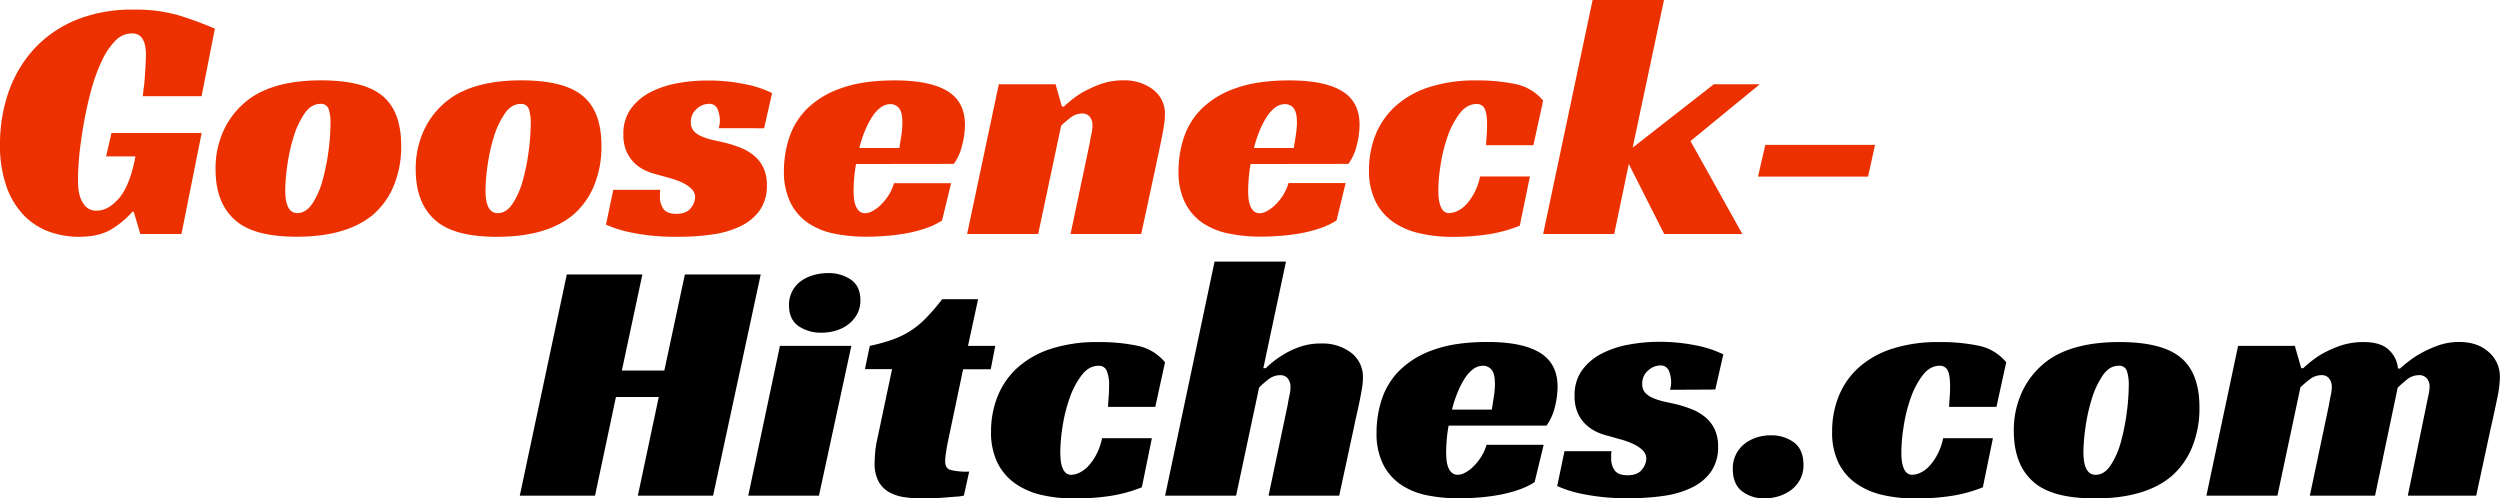 <svg id="Layer_1" data-name="Layer 1" xmlns="http://www.w3.org/2000/svg" viewBox="0 0 938.02 187.02"><defs><style>.cls-1{fill:#ec3000;}</style></defs><path d="M272.13,191.82H243.9l7.84-37H235.67l-7.84,37H199.6l17.64-83H245.6l-7.71,36.07h15.94l7.71-36.07H290Z" transform="translate(-4.57 -5.85)"/><path d="M311.85,191.82H285.32l11.89-56.19H324Zm15.55-73.31a10.62,10.62,0,0,1-1.24,5.23,12.51,12.51,0,0,1-3.27,3.79,14.2,14.2,0,0,1-4.64,2.35,18.65,18.65,0,0,1-5.36.79,14.79,14.79,0,0,1-8.75-2.49q-3.52-2.48-3.53-7.84a11.08,11.08,0,0,1,1.18-5.16,10.78,10.78,0,0,1,3.2-3.79,14.69,14.69,0,0,1,4.7-2.28,19.44,19.44,0,0,1,5.55-.79,14.65,14.65,0,0,1,8.63,2.48Q327.4,113.29,327.4,118.51Z" transform="translate(-4.57 -5.85)"/><path d="M330.92,135.63a69.06,69.06,0,0,0,8.5-2.35,33.06,33.06,0,0,0,6.73-3.27,33.77,33.77,0,0,0,5.88-4.83,84.72,84.72,0,0,0,6.07-7.06h13.46l-3.79,17.51H378l-1.7,8.76H365.94l-5.35,25.48c-.44,2-.79,3.79-1,5.35a24,24,0,0,0-.39,3.66c0,1.75.63,2.83,1.89,3.27a25.46,25.46,0,0,0,7.13.65l-2,9a15.5,15.5,0,0,1-2.81.39c-1.27.09-2.66.2-4.19.33s-3.09.21-4.7.26-3,.06-4.25.06a45.06,45.06,0,0,1-6.4-.45,16.67,16.67,0,0,1-5.62-1.83,10.31,10.31,0,0,1-4-4,14,14,0,0,1-1.51-7.05c0-1,.07-2.36.2-3.92a37.39,37.39,0,0,1,.85-5.23l5.49-26H329.1Z" transform="translate(-4.57 -5.85)"/><path d="M433,188.68a52.66,52.66,0,0,1-11.56,3.2,86.56,86.56,0,0,1-13.79,1,52.9,52.9,0,0,1-12.48-1.37,27.78,27.78,0,0,1-9.87-4.38,20.69,20.69,0,0,1-6.53-7.77,25.9,25.9,0,0,1-2.35-11.56,35.05,35.05,0,0,1,2.42-13.14A29.23,29.23,0,0,1,386.13,144a34.61,34.61,0,0,1,12.48-7.18,55.57,55.57,0,0,1,18-2.62,69.37,69.37,0,0,1,14.76,1.38,18.13,18.13,0,0,1,10.32,6.2l-3.65,16.73H420.3c.09-1.48.18-2.79.27-3.92s.13-2.4.13-3.79a13.91,13.91,0,0,0-.92-5.95,3.13,3.13,0,0,0-3-1.76q-3.66,0-6.41,3.59a30.82,30.82,0,0,0-4.5,8.63,58.68,58.68,0,0,0-2.62,10.58,63.65,63.65,0,0,0-.85,9.47c0,1,.05,1.94.13,2.94a11.3,11.3,0,0,0,.59,2.81,5.45,5.45,0,0,0,1.24,2.09,3,3,0,0,0,2.22.79,7.25,7.25,0,0,0,3-.79,10.93,10.93,0,0,0,3.27-2.41,20.48,20.48,0,0,0,3-4.25,22.79,22.79,0,0,0,2.22-6.27h18.69Z" transform="translate(-4.57 -5.85)"/><path d="M478.58,144h.92a34.3,34.3,0,0,1,5.75-4.57,32.58,32.58,0,0,1,6.53-3.27,24,24,0,0,1,8.49-1.43,17.73,17.73,0,0,1,11.24,3.46,11.37,11.37,0,0,1,4.44,9.47,24.72,24.72,0,0,1-.39,4.12c-.26,1.52-.57,3.13-.91,4.83s-.72,3.4-1.11,5.1-.72,3.25-1,4.64l-5.49,25.48H480.54l7.19-34.11c.17-1.13.39-2.28.65-3.46a14.28,14.28,0,0,0,.39-3.2,5,5,0,0,0-1-3.2,3.53,3.53,0,0,0-2.95-1.24,7.13,7.13,0,0,0-4.5,1.7,27.6,27.6,0,0,0-3.34,3l-8.62,40.51H441.73L460.29,104h26.79Z" transform="translate(-4.57 -5.85)"/><path d="M548.1,165.55a52.48,52.48,0,0,0-.72,5.49c-.13,1.75-.2,3.31-.2,4.71,0,.78.05,1.65.13,2.61a10.81,10.81,0,0,0,.59,2.68,5.72,5.72,0,0,0,1.31,2.09,3.24,3.24,0,0,0,2.42.85,5.9,5.9,0,0,0,2.68-.79,13.16,13.16,0,0,0,3-2.22,20,20,0,0,0,2.88-3.53,17.74,17.74,0,0,0,2.15-4.7h21.43l-3.4,14a27.25,27.25,0,0,1-6,2.88,51.62,51.62,0,0,1-7.18,1.89,75.24,75.24,0,0,1-7.71,1q-3.93.32-7.45.32a59.51,59.51,0,0,1-12.15-1.17,26.9,26.9,0,0,1-9.8-4.05,20.14,20.14,0,0,1-6.6-7.65,25.87,25.87,0,0,1-2.42-11.82,39.59,39.59,0,0,1,2-12.55,27.43,27.43,0,0,1,6.79-10.91,34,34,0,0,1,12.81-7.64q8-2.88,20.05-2.88,13.07,0,19.67,4.05t6.6,12.68a31,31,0,0,1-1,7.64,20.23,20.23,0,0,1-3.13,7ZM565.48,150q0-4-1.31-5.48a4.09,4.09,0,0,0-3.13-1.44,6.18,6.18,0,0,0-3.86,1.37,14.13,14.13,0,0,0-3.2,3.66,31.87,31.87,0,0,0-2.61,5.23,44,44,0,0,0-2,6.2H564.3c.18-1,.35-2.13.52-3.26.18-1,.33-2,.46-3.14A27.72,27.72,0,0,0,565.48,150Z" transform="translate(-4.57 -5.85)"/><path d="M631.2,152.1l.27-1.31a8,8,0,0,0,.13-1.44,11.36,11.36,0,0,0-.85-4.38,3.27,3.27,0,0,0-3.34-2,6.88,6.88,0,0,0-4.44,1.89,6.29,6.29,0,0,0-2.22,5,4.83,4.83,0,0,0,1.11,3.34,8.25,8.25,0,0,0,2.94,2,24.35,24.35,0,0,0,4.12,1.31l4.51,1a48.58,48.58,0,0,1,5.94,1.9,18.62,18.62,0,0,1,5,2.94,13.3,13.3,0,0,1,3.53,4.51,15,15,0,0,1,1.31,6.6,16,16,0,0,1-2.55,9.21,18.41,18.41,0,0,1-7.06,6,34.79,34.79,0,0,1-10.58,3.2,87.46,87.46,0,0,1-13,.91,81.61,81.61,0,0,1-17.51-1.56,44.32,44.32,0,0,1-9.67-3l2.74-13.07h17.64a6.18,6.18,0,0,0-.13,1.25v1.24a7.62,7.62,0,0,0,1.37,4.77q1.38,1.76,4.77,1.76,3.79,0,5.43-2.16a6.81,6.81,0,0,0,1.63-4,4.39,4.39,0,0,0-1.37-3.2,12,12,0,0,0-3.47-2.35,29.79,29.79,0,0,0-4.63-1.7l-4.9-1.38a23.36,23.36,0,0,1-3.86-1.3,15.25,15.25,0,0,1-4.11-2.62,13.51,13.51,0,0,1-3.27-4.37,15.34,15.34,0,0,1-1.31-6.73,15.9,15.9,0,0,1,2.81-9.61,20.62,20.62,0,0,1,7.32-6.2,35.93,35.93,0,0,1,10.19-3.4,62.8,62.8,0,0,1,11.43-1.05,68,68,0,0,1,13.59,1.31,41,41,0,0,1,10.46,3.4l-3,13.2Z" transform="translate(-4.57 -5.85)"/><path d="M681.25,180.32a11.3,11.3,0,0,1-1.24,5.36,12,12,0,0,1-3.27,3.92A15.28,15.28,0,0,1,672.1,192a17.79,17.79,0,0,1-5.48.84,13.36,13.36,0,0,1-8.43-2.67q-3.47-2.69-3.46-8.43a11.87,11.87,0,0,1,1.17-5.36,11.64,11.64,0,0,1,3.14-3.92,14.38,14.38,0,0,1,4.51-2.42,16.75,16.75,0,0,1,5.29-.85,14.29,14.29,0,0,1,8.88,2.68Q681.25,174.58,681.25,180.32Z" transform="translate(-4.57 -5.85)"/><path d="M748.55,188.68a52.75,52.75,0,0,1-11.57,3.2,86.43,86.43,0,0,1-13.78,1,52.78,52.78,0,0,1-12.48-1.37,27.78,27.78,0,0,1-9.87-4.38,20.51,20.51,0,0,1-6.53-7.77A25.9,25.9,0,0,1,692,167.78a35.25,35.25,0,0,1,2.42-13.14A29.14,29.14,0,0,1,701.7,144a34.61,34.61,0,0,1,12.48-7.18,55.5,55.5,0,0,1,18-2.62A69.47,69.47,0,0,1,747,135.57a18.13,18.13,0,0,1,10.32,6.2l-3.66,16.73H735.87c.09-1.48.17-2.79.26-3.92s.13-2.4.13-3.79q0-4.18-.91-5.95a3.15,3.15,0,0,0-3-1.76q-3.66,0-6.4,3.59a31.1,31.1,0,0,0-4.51,8.63,57.84,57.84,0,0,0-2.61,10.58,63.65,63.65,0,0,0-.85,9.47c0,1,0,1.94.13,2.94a10.87,10.87,0,0,0,.59,2.81,5.21,5.21,0,0,0,1.24,2.09,3,3,0,0,0,2.22.79,7.21,7.21,0,0,0,3-.79,10.69,10.69,0,0,0,3.27-2.41,20.12,20.12,0,0,0,3-4.25,22.79,22.79,0,0,0,2.22-6.27h18.68Z" transform="translate(-4.57 -5.85)"/><path d="M799.77,134.19q15.54,0,22.6,5.49,7.46,5.76,7.45,19.08a38.28,38.28,0,0,1-2.74,14.83,28.82,28.82,0,0,1-7.71,10.91q-9.93,8.37-28.75,8.36-16.08,0-23-6.14-7.44-6.39-7.45-19.21a33.93,33.93,0,0,1,3.47-15.41,30.49,30.49,0,0,1,10-11.5Q783.17,134.2,799.77,134.19ZM790.88,184q3.27,0,5.68-3.66a30.61,30.61,0,0,0,3.86-8.95,80.18,80.18,0,0,0,2.16-11,81.86,81.86,0,0,0,.72-9.86,16.75,16.75,0,0,0-.72-5.56,3,3,0,0,0-3.08-1.89q-3.53,0-6.07,3.79a33.29,33.29,0,0,0-4.12,9A67.64,67.64,0,0,0,787,166.6a71.44,71.44,0,0,0-.72,8.89Q786.31,184,790.88,184Z" transform="translate(-4.57 -5.85)"/><path d="M868.76,144a43.34,43.34,0,0,1,6.14-4.83,42.84,42.84,0,0,1,7.19-3.4,26.76,26.76,0,0,1,9.41-1.57q6.27,0,9.34,2.88a10.72,10.72,0,0,1,3.46,7.05h.79a46.55,46.55,0,0,1,6.53-5,44.76,44.76,0,0,1,7.06-3.4,23.77,23.77,0,0,1,8.62-1.57q6.8,0,11,3.73a12.18,12.18,0,0,1,4.25,9.6,40.51,40.51,0,0,1-1.05,8q-1,5-2.35,10.85l-5.49,25.48H908L915,157.71c.26-1.3.52-2.56.78-3.79a14.92,14.92,0,0,0,.39-3,4.64,4.64,0,0,0-1-3.07,3.71,3.71,0,0,0-3-1.24,7.18,7.18,0,0,0-4.64,1.76q-2.14,1.77-3.33,2.94l-8.49,40.51H871.24l7.19-34.11c.17-1.13.39-2.28.65-3.46a14.94,14.94,0,0,0,.4-3.2,5,5,0,0,0-1-3.2,3.49,3.49,0,0,0-2.93-1.24,7.14,7.14,0,0,0-4.51,1.7,38.29,38.29,0,0,0-3.33,2.87l-8.63,40.64H832.43l11.89-56.19h21.3L868,144Z" transform="translate(-4.57 -5.85)"/><path class="cls-1" d="M46.39,55.76H80.23l-7.58,37.9H57.23L54.75,85.3h-.52a32.54,32.54,0,0,1-8,6.66Q41.56,94.71,34.1,94.7a32.59,32.59,0,0,1-11-1.89,25.32,25.32,0,0,1-9.41-6A29.64,29.64,0,0,1,7.06,76,46,46,0,0,1,4.57,60,59.23,59.23,0,0,1,7.71,40.61a46.44,46.44,0,0,1,9.41-16.14,44.19,44.19,0,0,1,15.68-11,55.15,55.15,0,0,1,22-4A57.32,57.32,0,0,1,71.61,11.6a137.63,137.63,0,0,1,13.59,5l-5,25.35H58.15c.08-.95.21-2.09.39-3.39s.3-2.68.39-4.12.18-2.85.26-4.25.13-2.61.13-3.66c0-.69,0-1.5-.13-2.41a9.3,9.3,0,0,0-.65-2.68A5.26,5.26,0,0,0,57,19.24a4.7,4.7,0,0,0-3-.85,8.62,8.62,0,0,0-6.21,2.81,27,27,0,0,0-5,7.45,64.2,64.2,0,0,0-3.86,10.52q-1.63,5.88-2.74,12T34.43,63c-.39,3.87-.59,7.25-.59,10.12,0,.88,0,2,.13,3.27a13.44,13.44,0,0,0,.85,3.86,9.18,9.18,0,0,0,2.09,3.26,5.4,5.4,0,0,0,4,1.37q4.31,0,8.36-4.7T55.4,64.52h-11Z" transform="translate(-4.57 -5.85)"/><path class="cls-1" d="M125.05,36q15.55,0,22.61,5.49,7.44,5.76,7.44,19.08a38.28,38.28,0,0,1-2.74,14.83,28.82,28.82,0,0,1-7.71,10.91q-9.93,8.37-28.75,8.36-16.07,0-23-6.14-7.45-6.39-7.45-19.21a33.92,33.92,0,0,1,3.46-15.41,30.52,30.52,0,0,1,10-11.5Q108.45,36,125.05,36Zm-8.88,49.79c2.17,0,4.07-1.22,5.68-3.66a30.88,30.88,0,0,0,3.85-9,80.18,80.18,0,0,0,2.16-11,79.85,79.85,0,0,0,.72-9.86,16.49,16.49,0,0,0-.72-5.56,2.94,2.94,0,0,0-3.07-1.89q-3.53,0-6.08,3.79a33,33,0,0,0-4.11,9,67.66,67.66,0,0,0-2.29,10.72,71.44,71.44,0,0,0-.72,8.88Q111.59,85.82,116.17,85.82Z" transform="translate(-4.57 -5.85)"/><path class="cls-1" d="M200.19,36q15.54,0,22.6,5.49,7.46,5.76,7.45,19.08a38.28,38.28,0,0,1-2.74,14.83,28.82,28.82,0,0,1-7.71,10.91Q209.86,94.71,191,94.7q-16.08,0-23-6.14-7.44-6.39-7.45-19.21a33.93,33.93,0,0,1,3.47-15.41,30.41,30.41,0,0,1,10-11.5Q183.59,36,200.19,36ZM191.3,85.82q3.27,0,5.68-3.66a30.61,30.61,0,0,0,3.86-9,80.18,80.18,0,0,0,2.16-11,81.63,81.63,0,0,0,.71-9.86,16.8,16.8,0,0,0-.71-5.56,3,3,0,0,0-3.08-1.89q-3.53,0-6.07,3.79a33.29,33.29,0,0,0-4.12,9,67.64,67.64,0,0,0-2.28,10.72,71.44,71.44,0,0,0-.72,8.88Q186.73,85.82,191.3,85.82Z" transform="translate(-4.57 -5.85)"/><path class="cls-1" d="M274.28,53.94c.08-.44.17-.87.26-1.31a8,8,0,0,0,.13-1.44,11.36,11.36,0,0,0-.85-4.38,3.27,3.27,0,0,0-3.33-2A6.88,6.88,0,0,0,266,46.68a6.29,6.29,0,0,0-2.22,5,4.83,4.83,0,0,0,1.11,3.34,8.25,8.25,0,0,0,2.94,2A24.35,24.35,0,0,0,272,58.38l4.51,1a48.58,48.58,0,0,1,5.94,1.9,18.62,18.62,0,0,1,5,2.94A13.3,13.3,0,0,1,291,68.77a14.94,14.94,0,0,1,1.31,6.59,16,16,0,0,1-2.55,9.22,18.41,18.41,0,0,1-7.06,6,34.79,34.79,0,0,1-10.58,3.2,87.46,87.46,0,0,1-13,.91,81.61,81.61,0,0,1-17.51-1.56,44.32,44.32,0,0,1-9.67-3l2.74-13.07h17.64a6.18,6.18,0,0,0-.13,1.25v1.24a7.62,7.62,0,0,0,1.37,4.77q1.38,1.75,4.77,1.76,3.8,0,5.43-2.16a6.81,6.81,0,0,0,1.63-4,4.39,4.39,0,0,0-1.37-3.2,12.26,12.26,0,0,0-3.46-2.36,31.4,31.4,0,0,0-4.64-1.69L251,71.31a23.36,23.36,0,0,1-3.86-1.3,15.25,15.25,0,0,1-4.11-2.62A13.51,13.51,0,0,1,239.78,63a15.34,15.34,0,0,1-1.31-6.73,15.9,15.9,0,0,1,2.81-9.61,20.62,20.62,0,0,1,7.32-6.2,35.93,35.93,0,0,1,10.19-3.4,62.8,62.8,0,0,1,11.43-1,68,68,0,0,1,13.59,1.31,40.61,40.61,0,0,1,10.46,3.4l-3,13.2Z" transform="translate(-4.57 -5.85)"/><path class="cls-1" d="M325.76,67.39a52.48,52.48,0,0,0-.72,5.49c-.13,1.75-.2,3.31-.2,4.71,0,.78.05,1.65.14,2.61a10.37,10.37,0,0,0,.58,2.68A5.72,5.72,0,0,0,326.87,85a3.26,3.26,0,0,0,2.42.85A5.9,5.9,0,0,0,332,85a13.16,13.16,0,0,0,3-2.22,20.26,20.26,0,0,0,2.88-3.52A18.1,18.1,0,0,0,340,74.58h21.43l-3.39,14a27.55,27.55,0,0,1-6,2.88,51.62,51.62,0,0,1-7.18,1.89,75.24,75.24,0,0,1-7.71,1q-3.93.32-7.45.32a59.51,59.51,0,0,1-12.15-1.17,26.9,26.9,0,0,1-9.8-4,20.14,20.14,0,0,1-6.6-7.65A26,26,0,0,1,298.71,70a39.59,39.59,0,0,1,2-12.55,27.43,27.43,0,0,1,6.79-10.91,34,34,0,0,1,12.81-7.64q8-2.88,20.05-2.88,13.07,0,19.67,4t6.6,12.68a31,31,0,0,1-1.05,7.64,20,20,0,0,1-3.13,7Zm17.38-15.55q0-4-1.31-5.48a4.09,4.09,0,0,0-3.13-1.44,6.18,6.18,0,0,0-3.86,1.37,14.32,14.32,0,0,0-3.2,3.66A31.87,31.87,0,0,0,329,55.18a44,44,0,0,0-2,6.2H342c.18-1,.35-2.13.53-3.26.17-1,.32-2,.45-3.14A27.72,27.72,0,0,0,343.14,51.84Z" transform="translate(-4.57 -5.85)"/><path class="cls-1" d="M403.77,45.83A42.78,42.78,0,0,1,409.91,41,44.76,44.76,0,0,1,417,37.6,24.87,24.87,0,0,1,426,36a17.73,17.73,0,0,1,11.24,3.47A11.35,11.35,0,0,1,441.66,49a26.65,26.65,0,0,1-.39,4.12c-.26,1.61-.57,3.29-.91,5s-.72,3.5-1.11,5.29-.72,3.38-1,4.77l-5.49,25.48H406.25l7.19-34.11c.17-1.13.39-2.28.65-3.46a14.88,14.88,0,0,0,.39-3.2,5,5,0,0,0-1-3.2,3.5,3.5,0,0,0-2.94-1.24,7.13,7.13,0,0,0-4.5,1.7A40.28,40.28,0,0,0,402.72,53L394.1,93.66H367.44l11.89-56.19h21.3L403,45.83Z" transform="translate(-4.57 -5.85)"/><path class="cls-1" d="M473.81,67.39a52.48,52.48,0,0,0-.72,5.49c-.13,1.75-.2,3.31-.2,4.71,0,.78.05,1.65.13,2.61a10.81,10.81,0,0,0,.59,2.68A5.72,5.72,0,0,0,474.92,85a3.24,3.24,0,0,0,2.42.85A5.83,5.83,0,0,0,480,85a13,13,0,0,0,3-2.22,20.26,20.26,0,0,0,2.88-3.52,18.1,18.1,0,0,0,2.15-4.71h21.43l-3.4,14a27.25,27.25,0,0,1-6,2.88,51.62,51.62,0,0,1-7.18,1.89,75.24,75.24,0,0,1-7.71,1q-3.93.32-7.45.32a59.51,59.51,0,0,1-12.15-1.17,26.9,26.9,0,0,1-9.8-4,20.14,20.14,0,0,1-6.6-7.65A25.87,25.87,0,0,1,446.76,70a39.86,39.86,0,0,1,2-12.55,27.46,27.46,0,0,1,6.8-10.91,34,34,0,0,1,12.81-7.64q8-2.88,20.05-2.88,13.06,0,19.67,4t6.6,12.68a31,31,0,0,1-1.05,7.64,20.23,20.23,0,0,1-3.13,7Zm17.38-15.55q0-4-1.31-5.48a4.1,4.1,0,0,0-3.14-1.44,6.15,6.15,0,0,0-3.85,1.37,14.13,14.13,0,0,0-3.2,3.66,32.69,32.69,0,0,0-2.62,5.23,46.77,46.77,0,0,0-2,6.2H490c.17-1,.35-2.13.52-3.26.18-1,.33-2,.46-3.14A27.72,27.72,0,0,0,491.19,51.84Z" transform="translate(-4.57 -5.85)"/><path class="cls-1" d="M574.81,90.52a52.51,52.51,0,0,1-11.56,3.2,86.43,86.43,0,0,1-13.78,1A52.84,52.84,0,0,1,537,93.33,27.78,27.78,0,0,1,527.12,89a20.51,20.51,0,0,1-6.53-7.77,25.9,25.9,0,0,1-2.36-11.56,35.25,35.25,0,0,1,2.42-13.14A29.14,29.14,0,0,1,528,45.83a34.61,34.61,0,0,1,12.48-7.18,55.5,55.5,0,0,1,18-2.62,69.47,69.47,0,0,1,14.77,1.38,18.13,18.13,0,0,1,10.32,6.2l-3.66,16.73H562.14c.09-1.48.17-2.79.26-3.92s.13-2.4.13-3.79q0-4.18-.91-6a3.15,3.15,0,0,0-3-1.76q-3.66,0-6.4,3.59a31.1,31.1,0,0,0-4.51,8.63,58.66,58.66,0,0,0-2.61,10.58,63.65,63.65,0,0,0-.85,9.47c0,1,0,1.94.13,2.94a11.3,11.3,0,0,0,.59,2.81A5.33,5.33,0,0,0,546.2,85a3,3,0,0,0,2.22.79,7.29,7.29,0,0,0,3-.79,10.77,10.77,0,0,0,3.26-2.41,20.12,20.12,0,0,0,3-4.25,23.12,23.12,0,0,0,2.22-6.27H578.6Z" transform="translate(-4.57 -5.85)"/><path class="cls-1" d="M617.15,61.25,647.6,37.47h17.25l-26,21.3,19.47,34.89H629L615.71,67.39l-5.48,26.27H583.57L602.13,5.85h26.78Z" transform="translate(-4.57 -5.85)"/><path class="cls-1" d="M666.94,60.21H708.1L705.48,72.1H664.19Z" transform="translate(-4.57 -5.85)"/></svg>